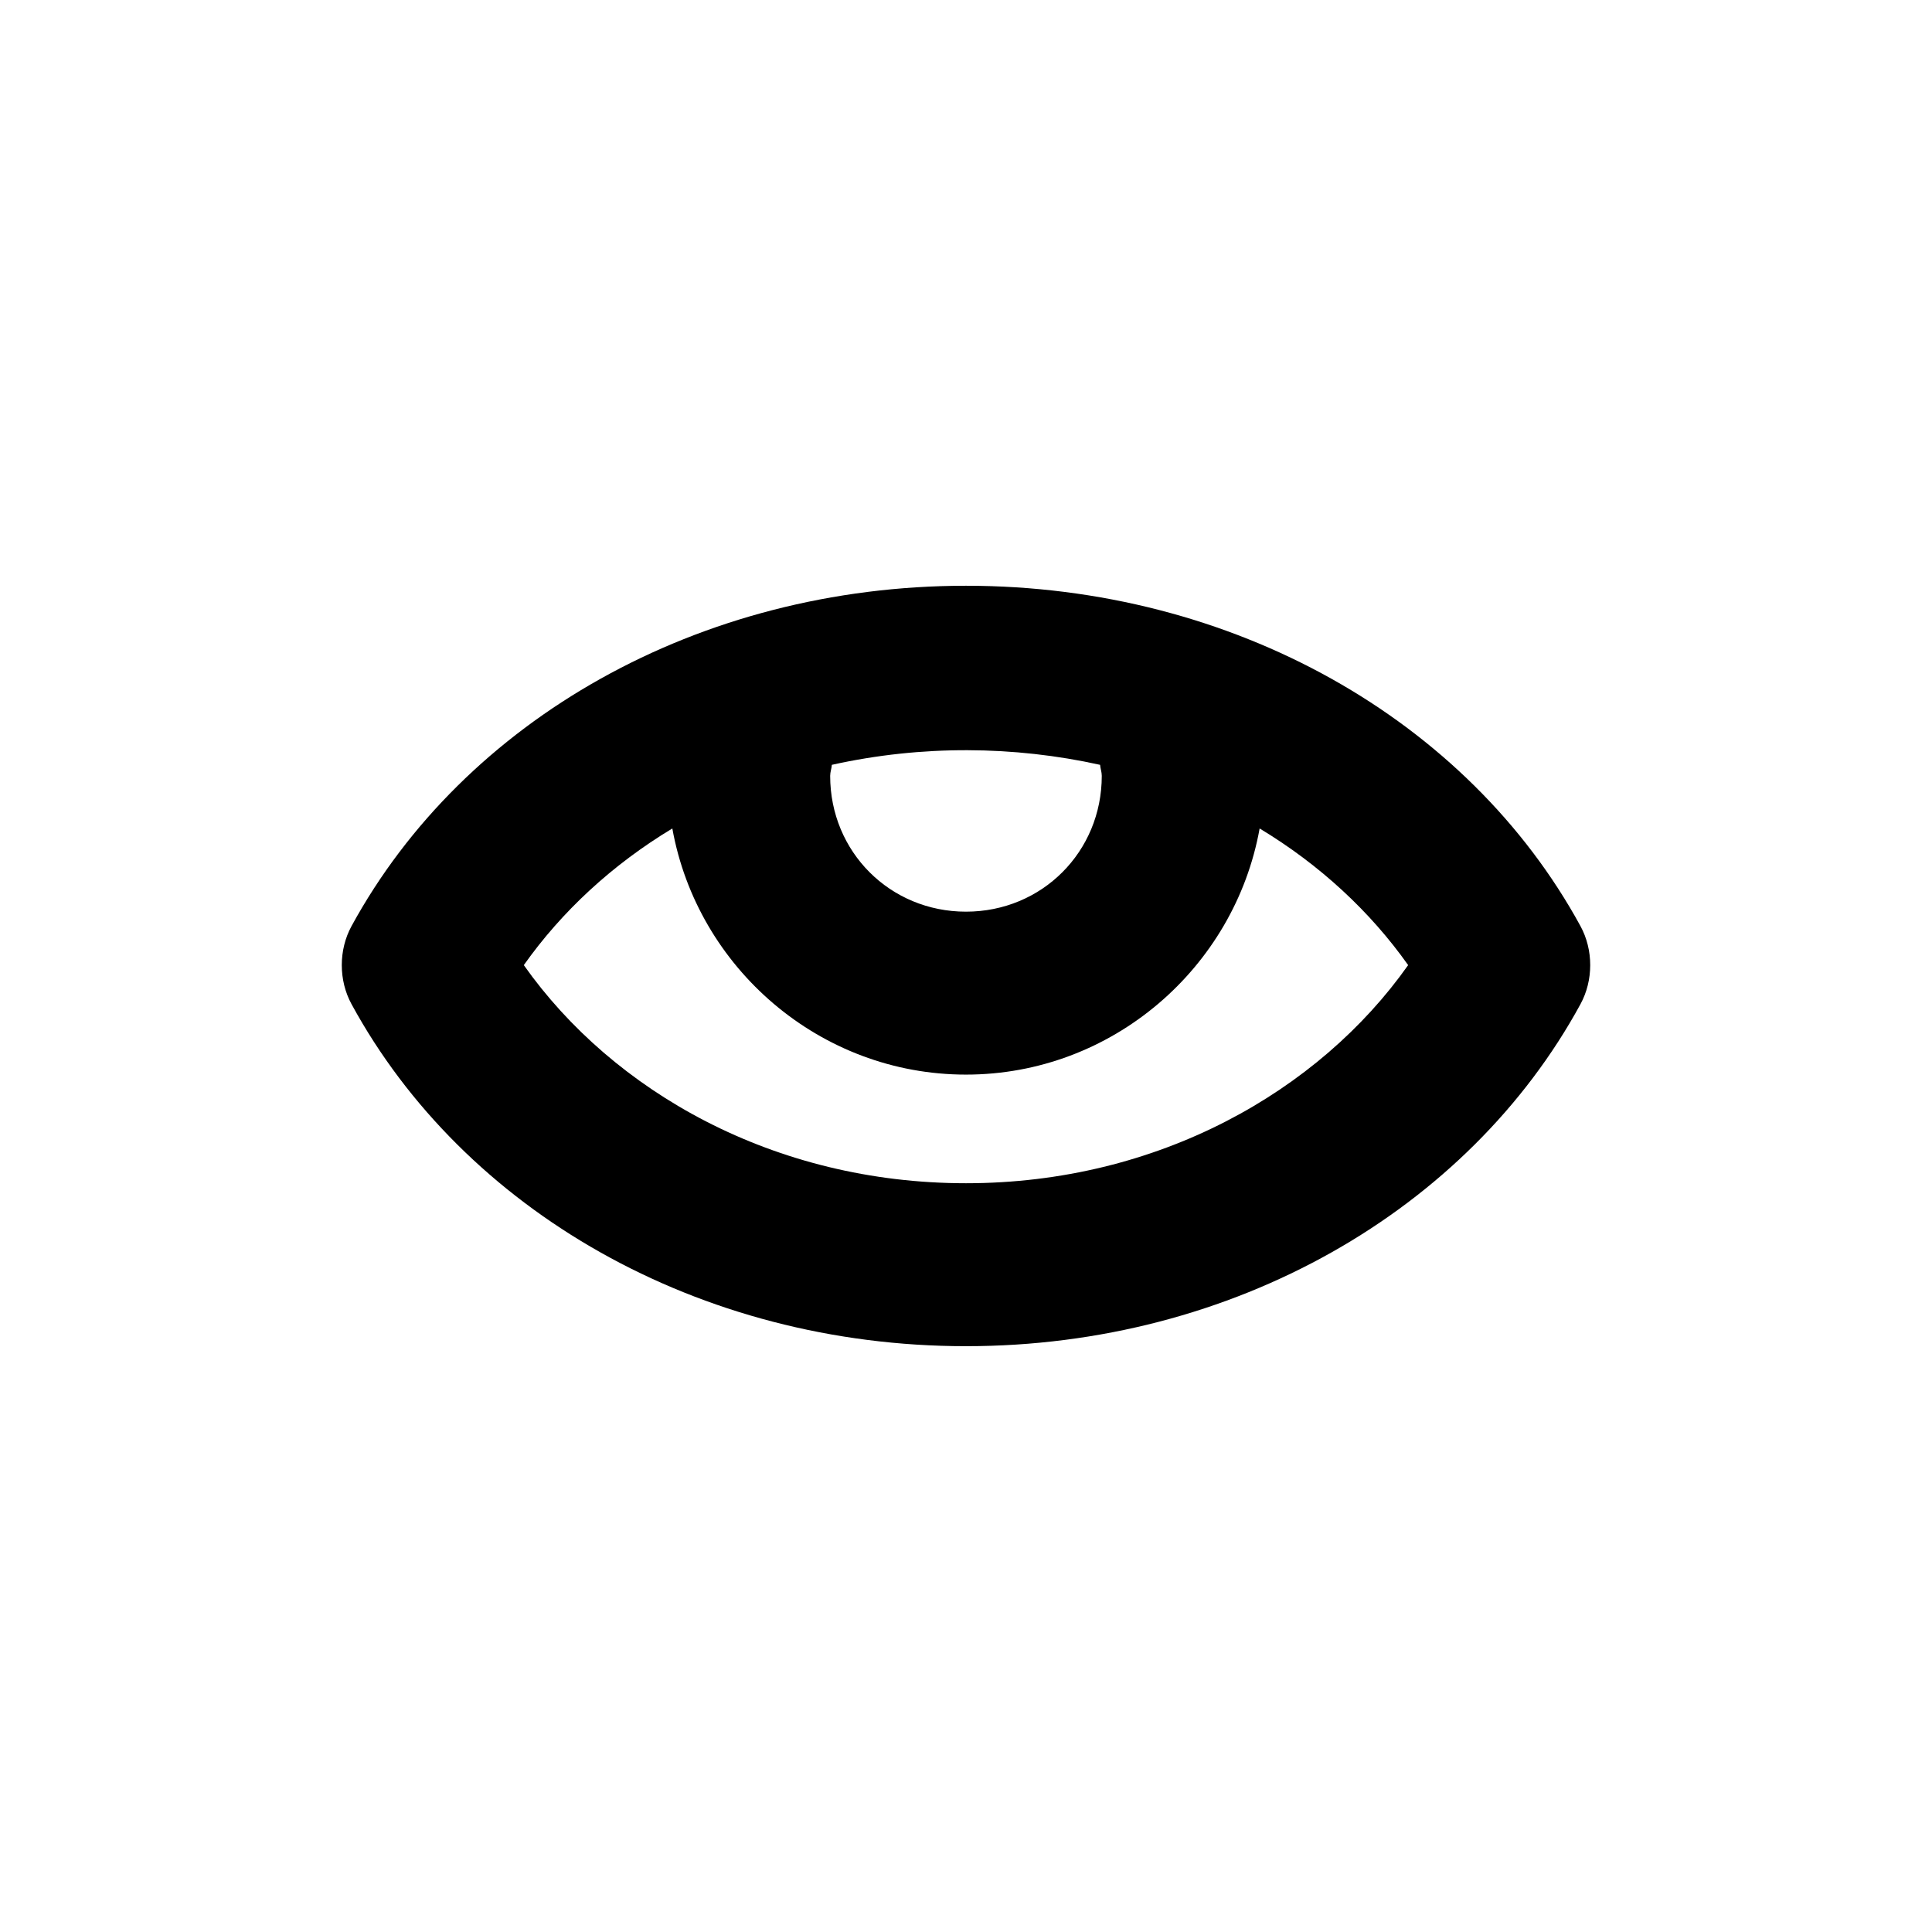<?xml version="1.0" encoding="UTF-8"?>
<!-- Uploaded to: ICON Repo, www.iconrepo.com, Generator: ICON Repo Mixer Tools -->
<svg fill="#000000" width="800px" height="800px" version="1.1" viewBox="144 144 512 512" xmlns="http://www.w3.org/2000/svg">
 <path d="m400 299.23c-70.898 0-133.09 35.664-162.84 90.191-3.445 6.312-3.445 14.379 0 20.691 29.719 54.562 91.902 90.641 162.84 90.641s133.12-36.078 162.84-90.641c3.445-6.312 3.445-14.379 0-20.691-29.742-54.527-91.941-90.191-162.84-90.191zm35.535 47.457c0.086 1 0.445 1.902 0.445 2.926 0 20.129-15.855 35.988-35.988 35.988-20.129 0-35.988-15.855-35.988-35.988 0-1.023 0.375-1.926 0.445-2.926 23.895-5.301 48.336-5.035 71.082 0zm-113.36 16.867c6.641 36.926 39.09 65.227 77.82 65.227s71.184-28.301 77.82-65.227c16.023 9.656 29.348 22.066 39.359 36.211-23.617 33.449-66.258 57.805-117.18 57.805-50.926 0-93.562-24.352-117.18-57.805 10.012-14.145 23.336-26.555 39.359-36.211z"/>
</svg>